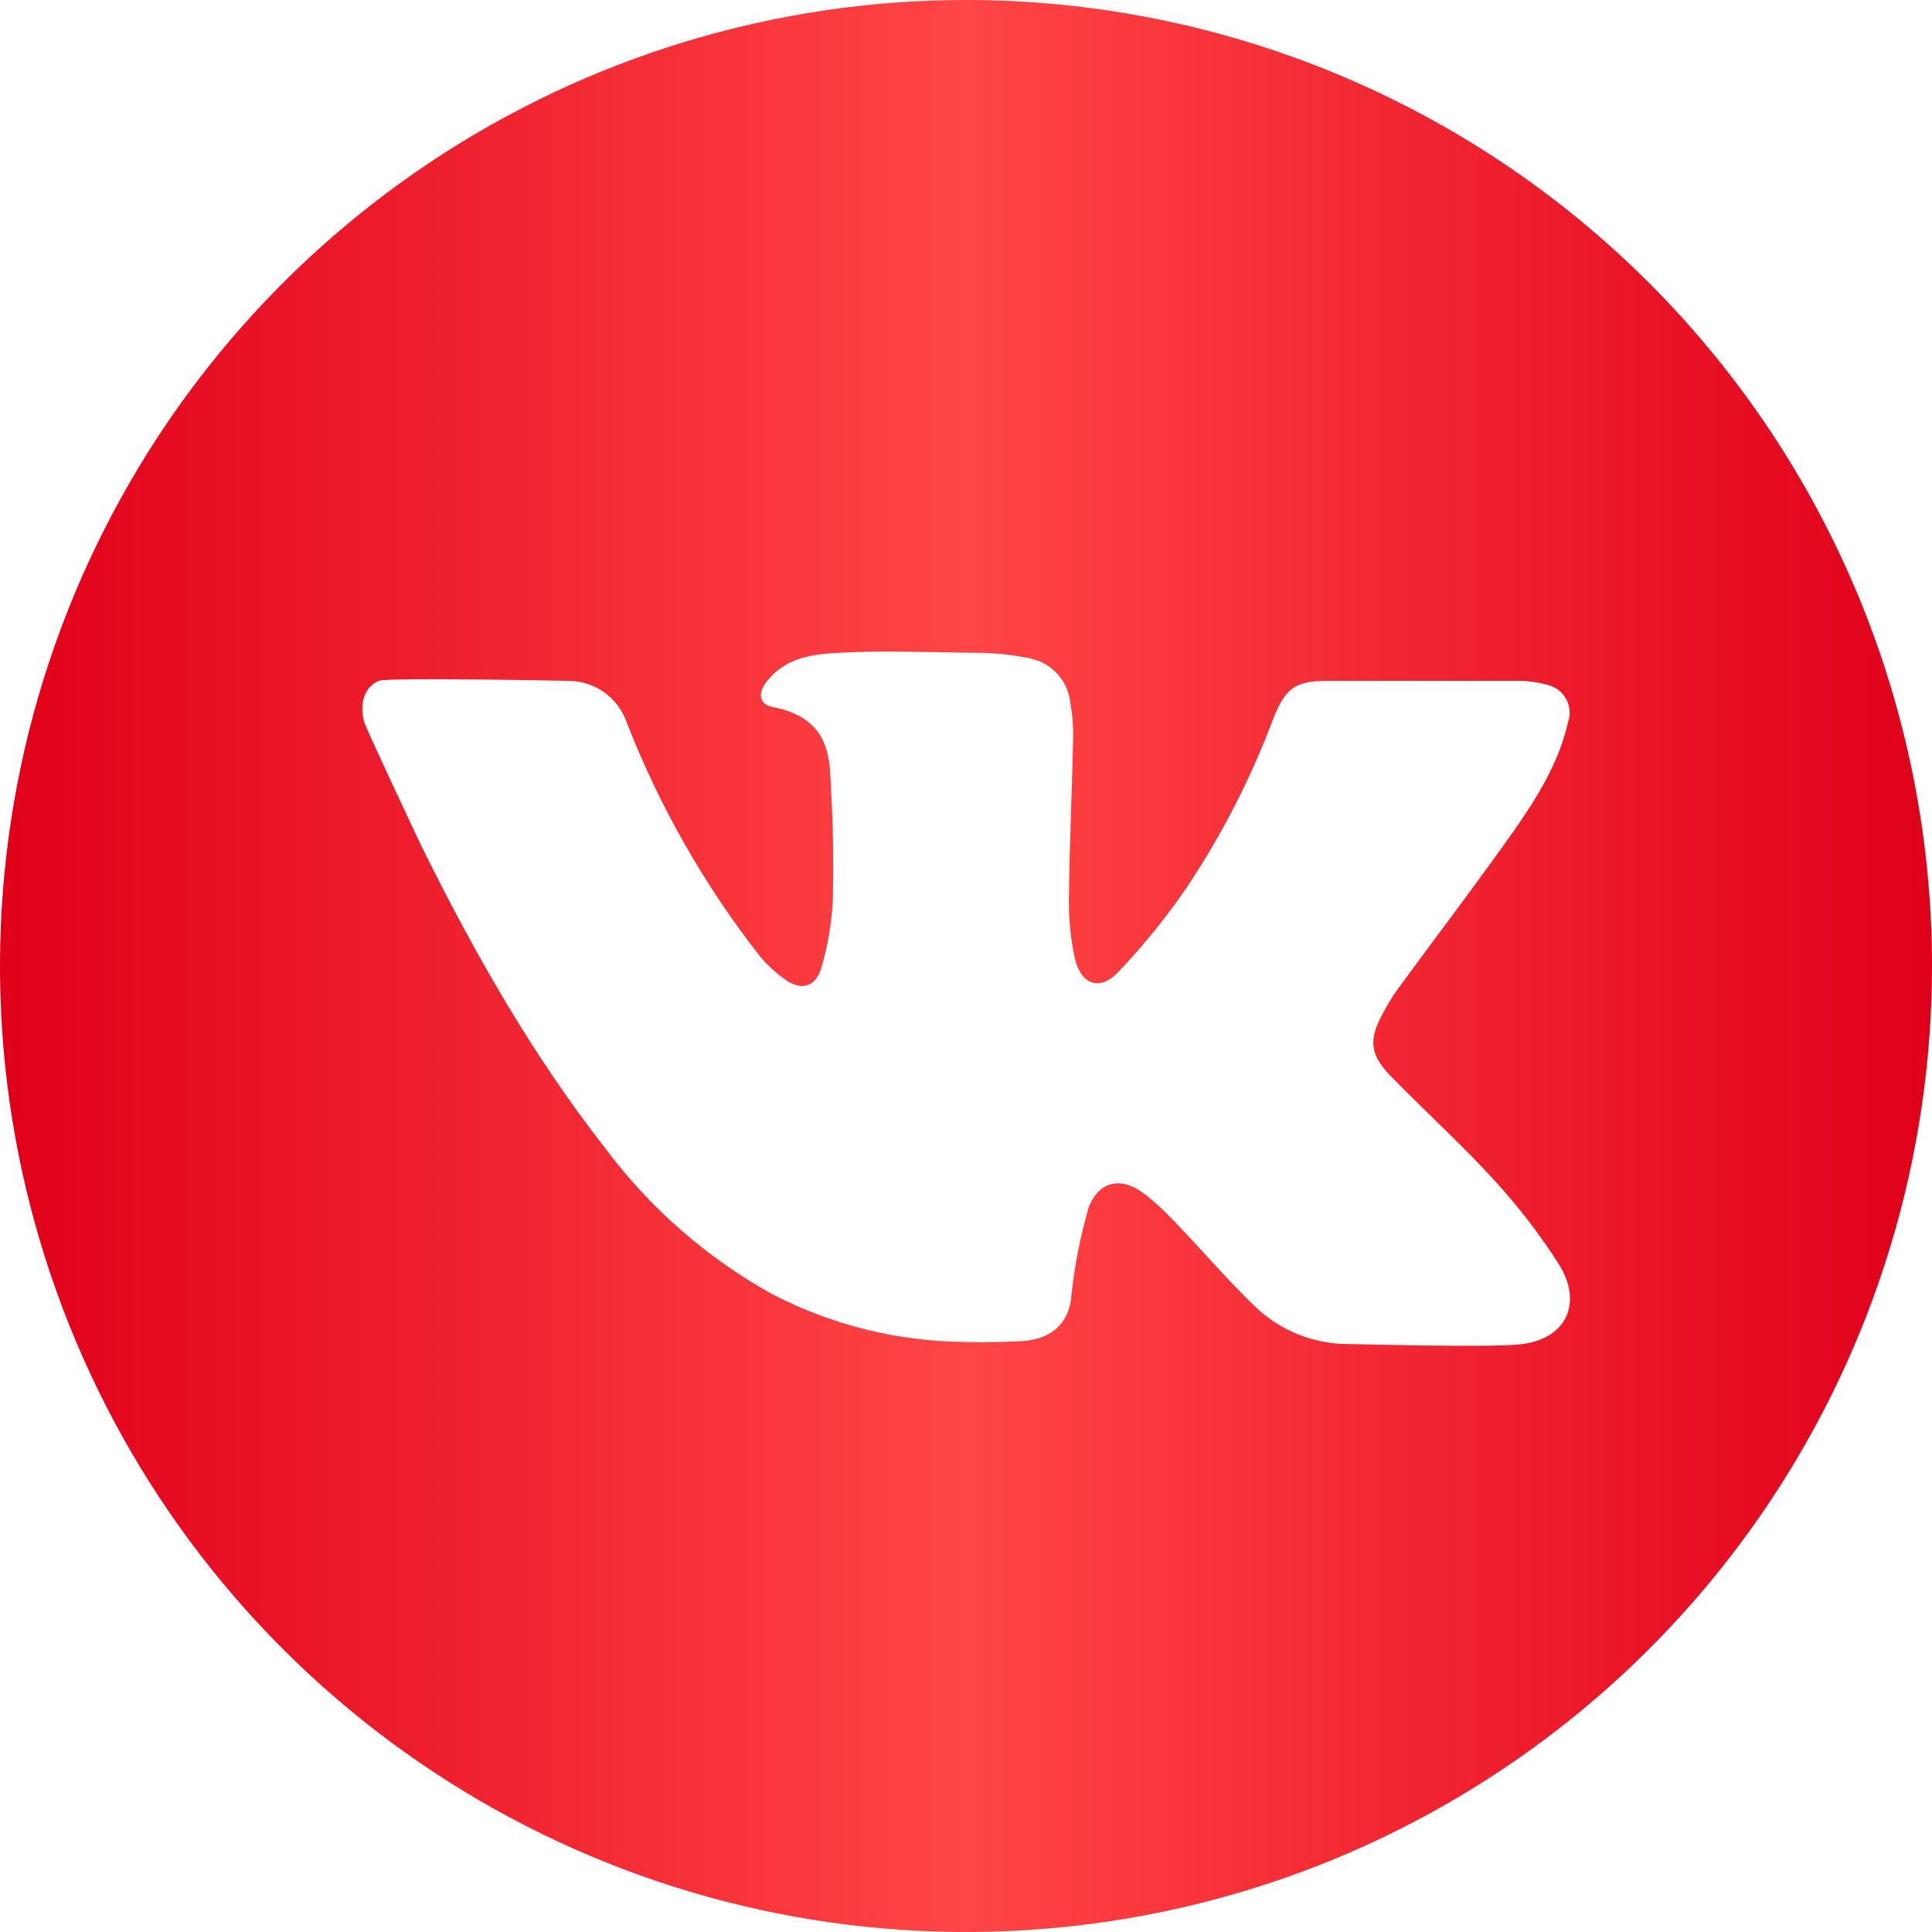 <?xml version="1.0" encoding="UTF-8"?> <svg xmlns="http://www.w3.org/2000/svg" width="25" height="25" viewBox="0 0 25 25" fill="none"> <g clip-path="url(#clip0_84_113)"> <path d="M12.5 0C10.028 0 7.611 0.733 5.555 2.107C3.5 3.48 1.898 5.432 0.952 7.716C0.005 10.001 -0.242 12.514 0.24 14.939C0.723 17.363 1.913 19.591 3.661 21.339C5.409 23.087 7.637 24.277 10.061 24.76C12.486 25.242 14.999 24.995 17.284 24.049C19.568 23.102 21.52 21.5 22.893 19.445C24.267 17.389 25 14.972 25 12.5C25 9.185 23.683 6.005 21.339 3.661C18.995 1.317 15.815 0 12.5 0ZM19.705 17.392C19.341 17.443 17.562 17.392 17.47 17.392C17.01 17.398 16.567 17.223 16.236 16.903C15.861 16.541 15.526 16.143 15.159 15.767C15.051 15.652 14.934 15.545 14.808 15.449C14.516 15.224 14.226 15.274 14.088 15.621C13.98 15.994 13.905 16.375 13.864 16.761C13.839 17.111 13.618 17.329 13.226 17.354C12.983 17.366 12.74 17.372 12.5 17.365C11.625 17.36 10.764 17.148 9.987 16.744C9.147 16.276 8.414 15.637 7.838 14.867C6.891 13.656 6.134 12.327 5.457 10.956C5.422 10.886 4.729 9.412 4.712 9.342C4.649 9.111 4.712 8.888 4.903 8.81C5.026 8.763 7.31 8.81 7.348 8.81C7.518 8.809 7.684 8.861 7.822 8.961C7.96 9.06 8.062 9.201 8.115 9.362C8.538 10.443 9.116 11.457 9.831 12.371C9.931 12.492 10.048 12.599 10.179 12.688C10.365 12.815 10.541 12.771 10.618 12.555C10.709 12.258 10.762 11.95 10.777 11.639C10.79 11.023 10.777 10.618 10.743 10.001C10.72 9.607 10.581 9.261 9.999 9.149C9.82 9.116 9.804 8.969 9.919 8.821C10.159 8.516 10.487 8.466 10.855 8.447C11.403 8.416 11.952 8.438 12.5 8.447H12.619C12.858 8.447 13.096 8.471 13.33 8.52C13.468 8.548 13.593 8.62 13.687 8.725C13.781 8.831 13.838 8.963 13.851 9.104C13.879 9.259 13.891 9.417 13.886 9.575C13.872 10.247 13.839 10.921 13.832 11.592C13.826 11.859 13.85 12.125 13.905 12.386C13.983 12.744 14.229 12.834 14.473 12.575C14.79 12.242 15.08 11.884 15.341 11.506C15.804 10.816 16.185 10.075 16.477 9.297C16.636 8.898 16.761 8.81 17.188 8.81H19.611C19.755 8.807 19.898 8.826 20.037 8.866C20.086 8.879 20.132 8.902 20.172 8.934C20.211 8.965 20.244 9.004 20.268 9.049C20.292 9.094 20.306 9.143 20.31 9.193C20.314 9.244 20.308 9.294 20.291 9.342C20.172 9.874 19.885 10.327 19.581 10.763C19.088 11.46 18.568 12.141 18.064 12.829C18.003 12.919 17.948 13.011 17.898 13.107C17.707 13.45 17.722 13.642 17.997 13.926C18.438 14.379 18.908 14.803 19.332 15.268C19.644 15.607 19.925 15.973 20.173 16.361C20.476 16.849 20.284 17.31 19.705 17.392Z" fill="url(#paint0_linear_84_113)"></path> </g> <defs> <linearGradient id="paint0_linear_84_113" x1="-4.16641e-09" y1="12.353" x2="25" y2="12.353" gradientUnits="userSpaceOnUse"> <stop stop-color="#E0001A"></stop> <stop offset="0.5" stop-color="#FF4545"></stop> <stop offset="1" stop-color="#E0001A"></stop> </linearGradient> <clipPath id="clip0_84_113"> <rect width="25" height="25" fill="white"></rect> </clipPath> </defs> </svg> 